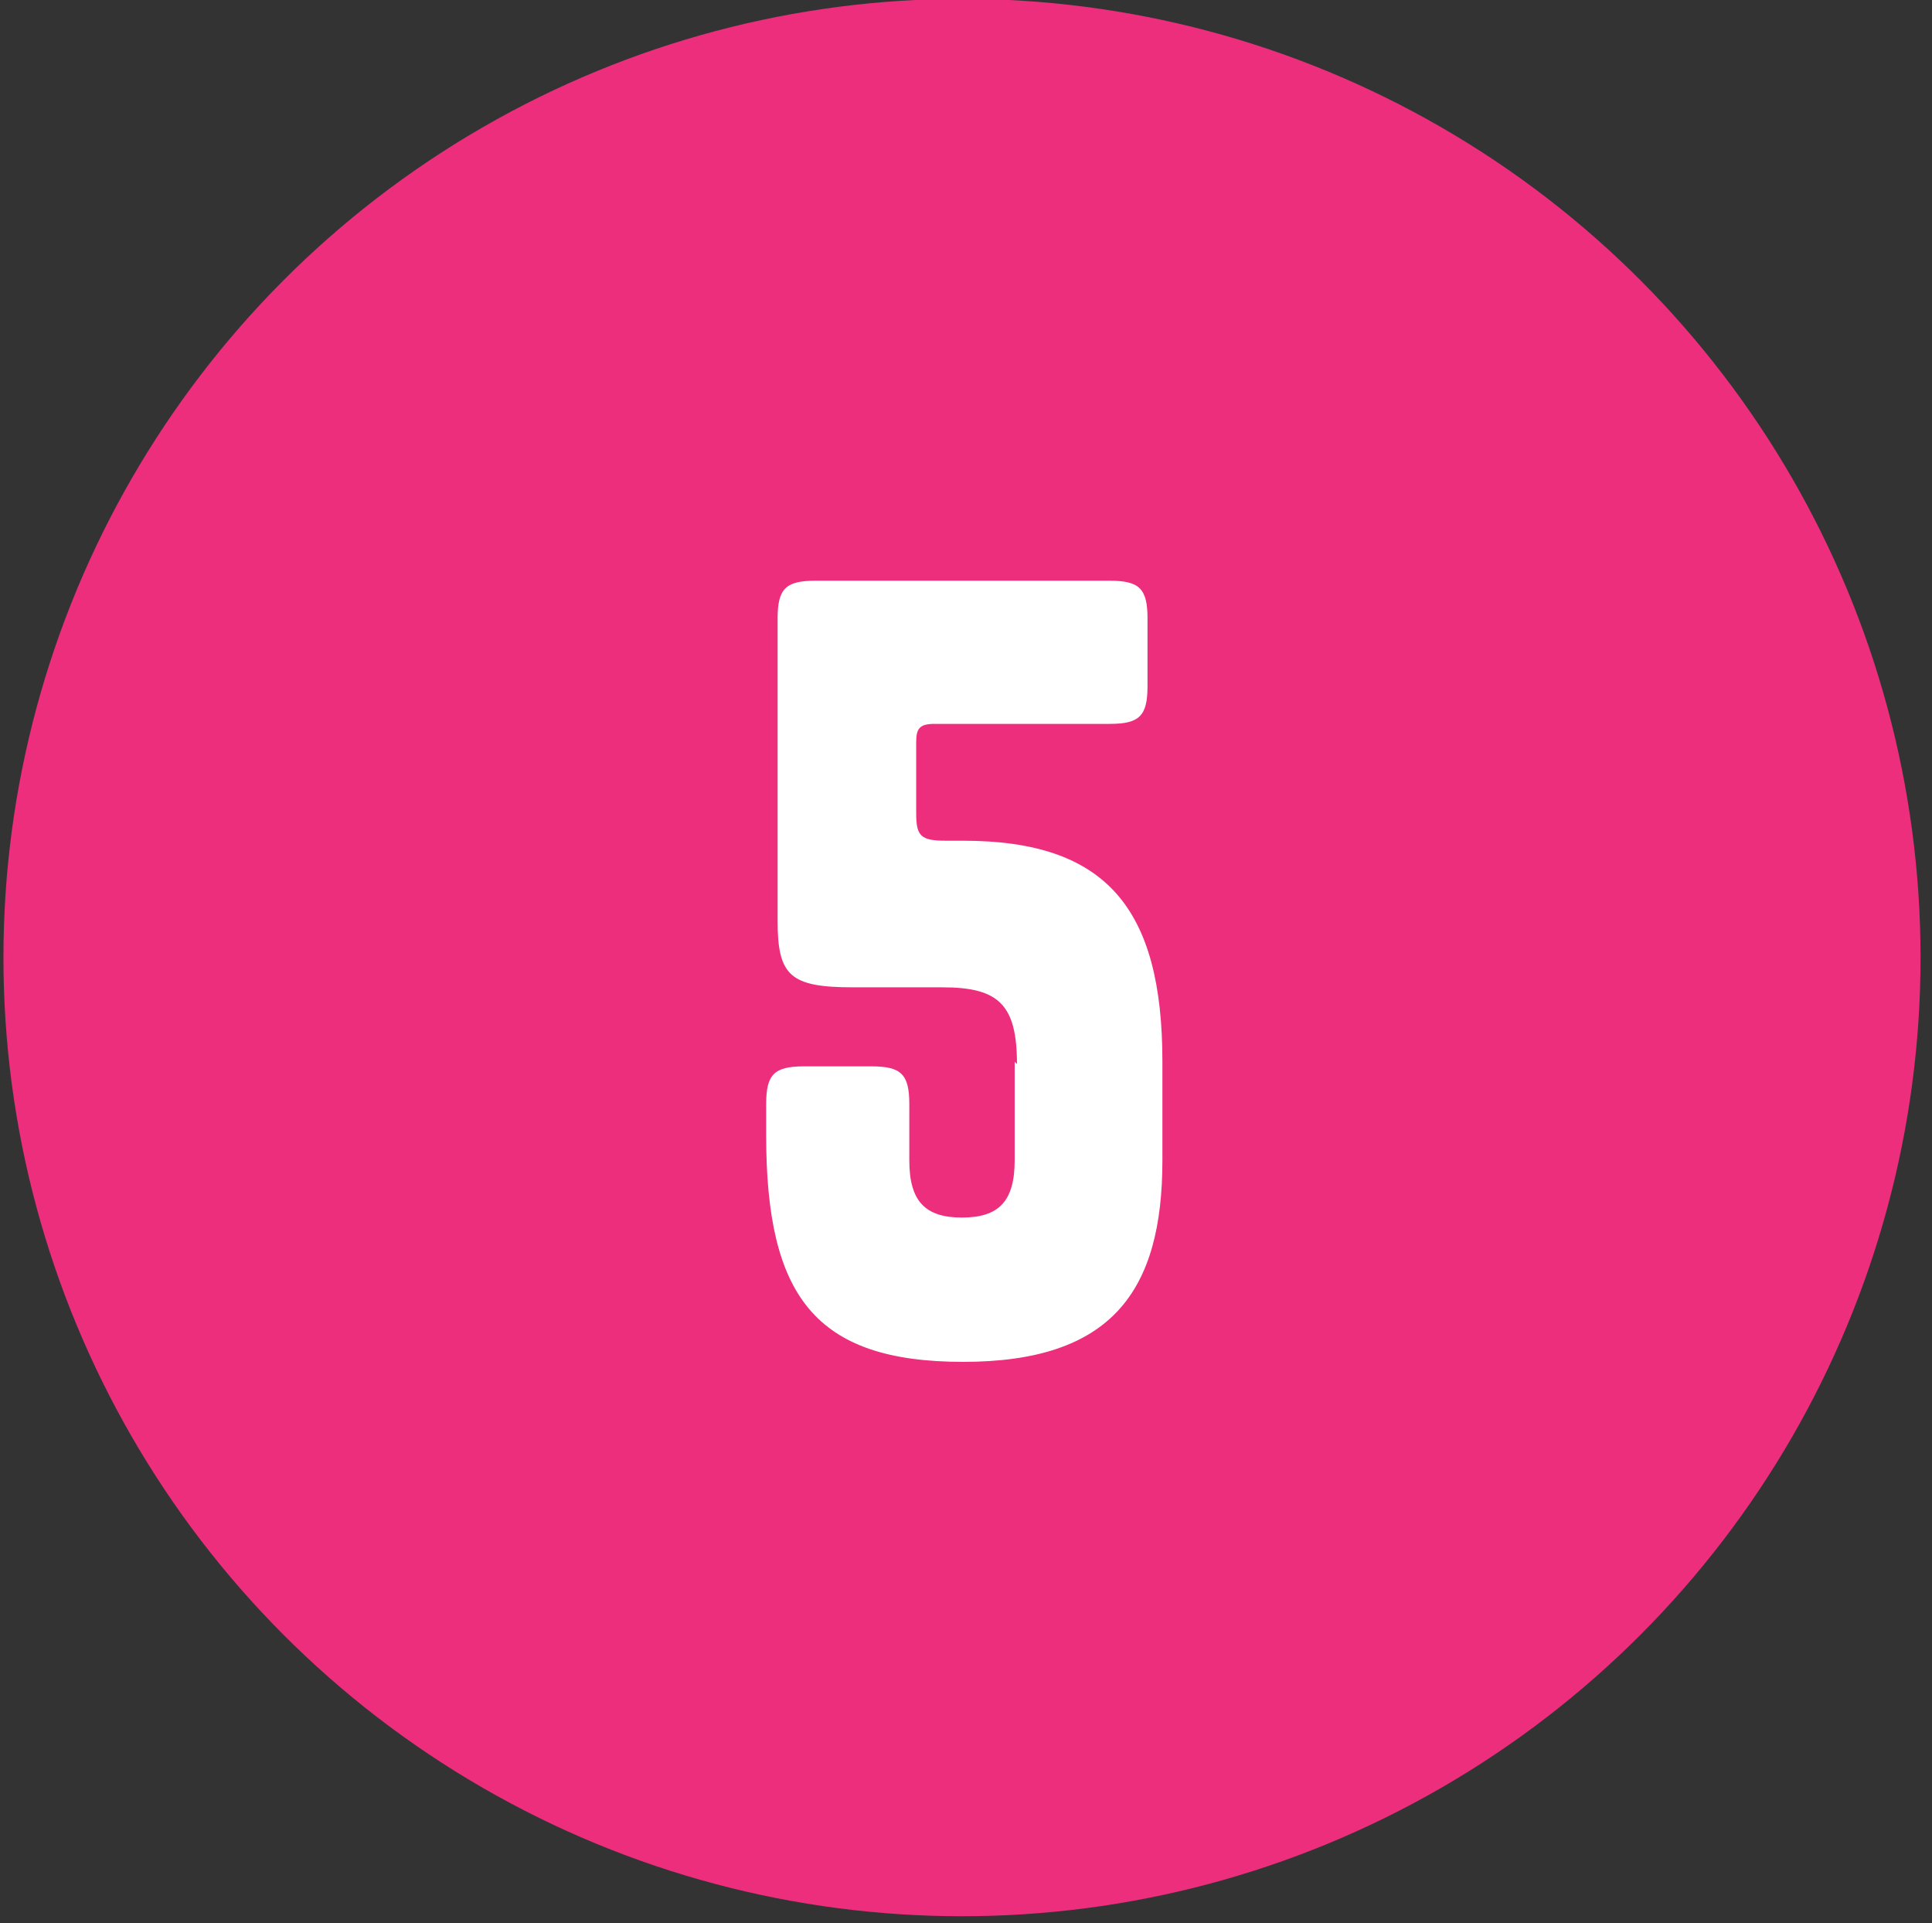 <?xml version="1.0" encoding="UTF-8"?>
<svg xmlns="http://www.w3.org/2000/svg" version="1.1" viewBox="0 0 168.7 167.9">
  <rect x="0" y="0" width="168.7" height="167.9" fill="#333333" stroke="none"/>
  <defs>
    <style>
      .cls-1 {
        fill: #fff;
      }

      .cls-2 {
        fill: #ed2e7d;
      }
    </style>
  </defs>
  <!-- Generator: Adobe Illustrator 28.6.0, SVG Export Plug-In . SVG Version: 1.1.0 Build 552)  -->
  <g>
    <g id="Layer_1">
      <circle class="cls-2" cx="84" cy="83.6" r="83.7"/>
      <path class="cls-1" d="M88.8,92.9c0-5.2-1.6-6.7-6.5-6.7h-7.8c-5.5,0-6.6-1-6.6-5.8v-26.4c0-2.6.7-3.3,3.3-3.3h25.7c2.6,0,3.3.7,3.3,3.3v5.9c0,2.6-.7,3.3-3.3,3.3h-15.3c-1.3,0-1.6.4-1.6,1.6v6.2c0,2,.4,2.4,2.6,2.4h1.5c12.5,0,17.4,5.9,17.4,19.3v8.6c0,11.4-4.4,17.6-17.4,17.6s-17.2-5.8-17.2-19.8v-2.7c0-2.6.7-3.3,3.3-3.3h5.9c2.6,0,3.3.7,3.3,3.3v4.9c0,3.6,1.4,5,4.6,5s4.6-1.4,4.6-5v-8.6Z"/>
    </g>
  </g>
</svg>